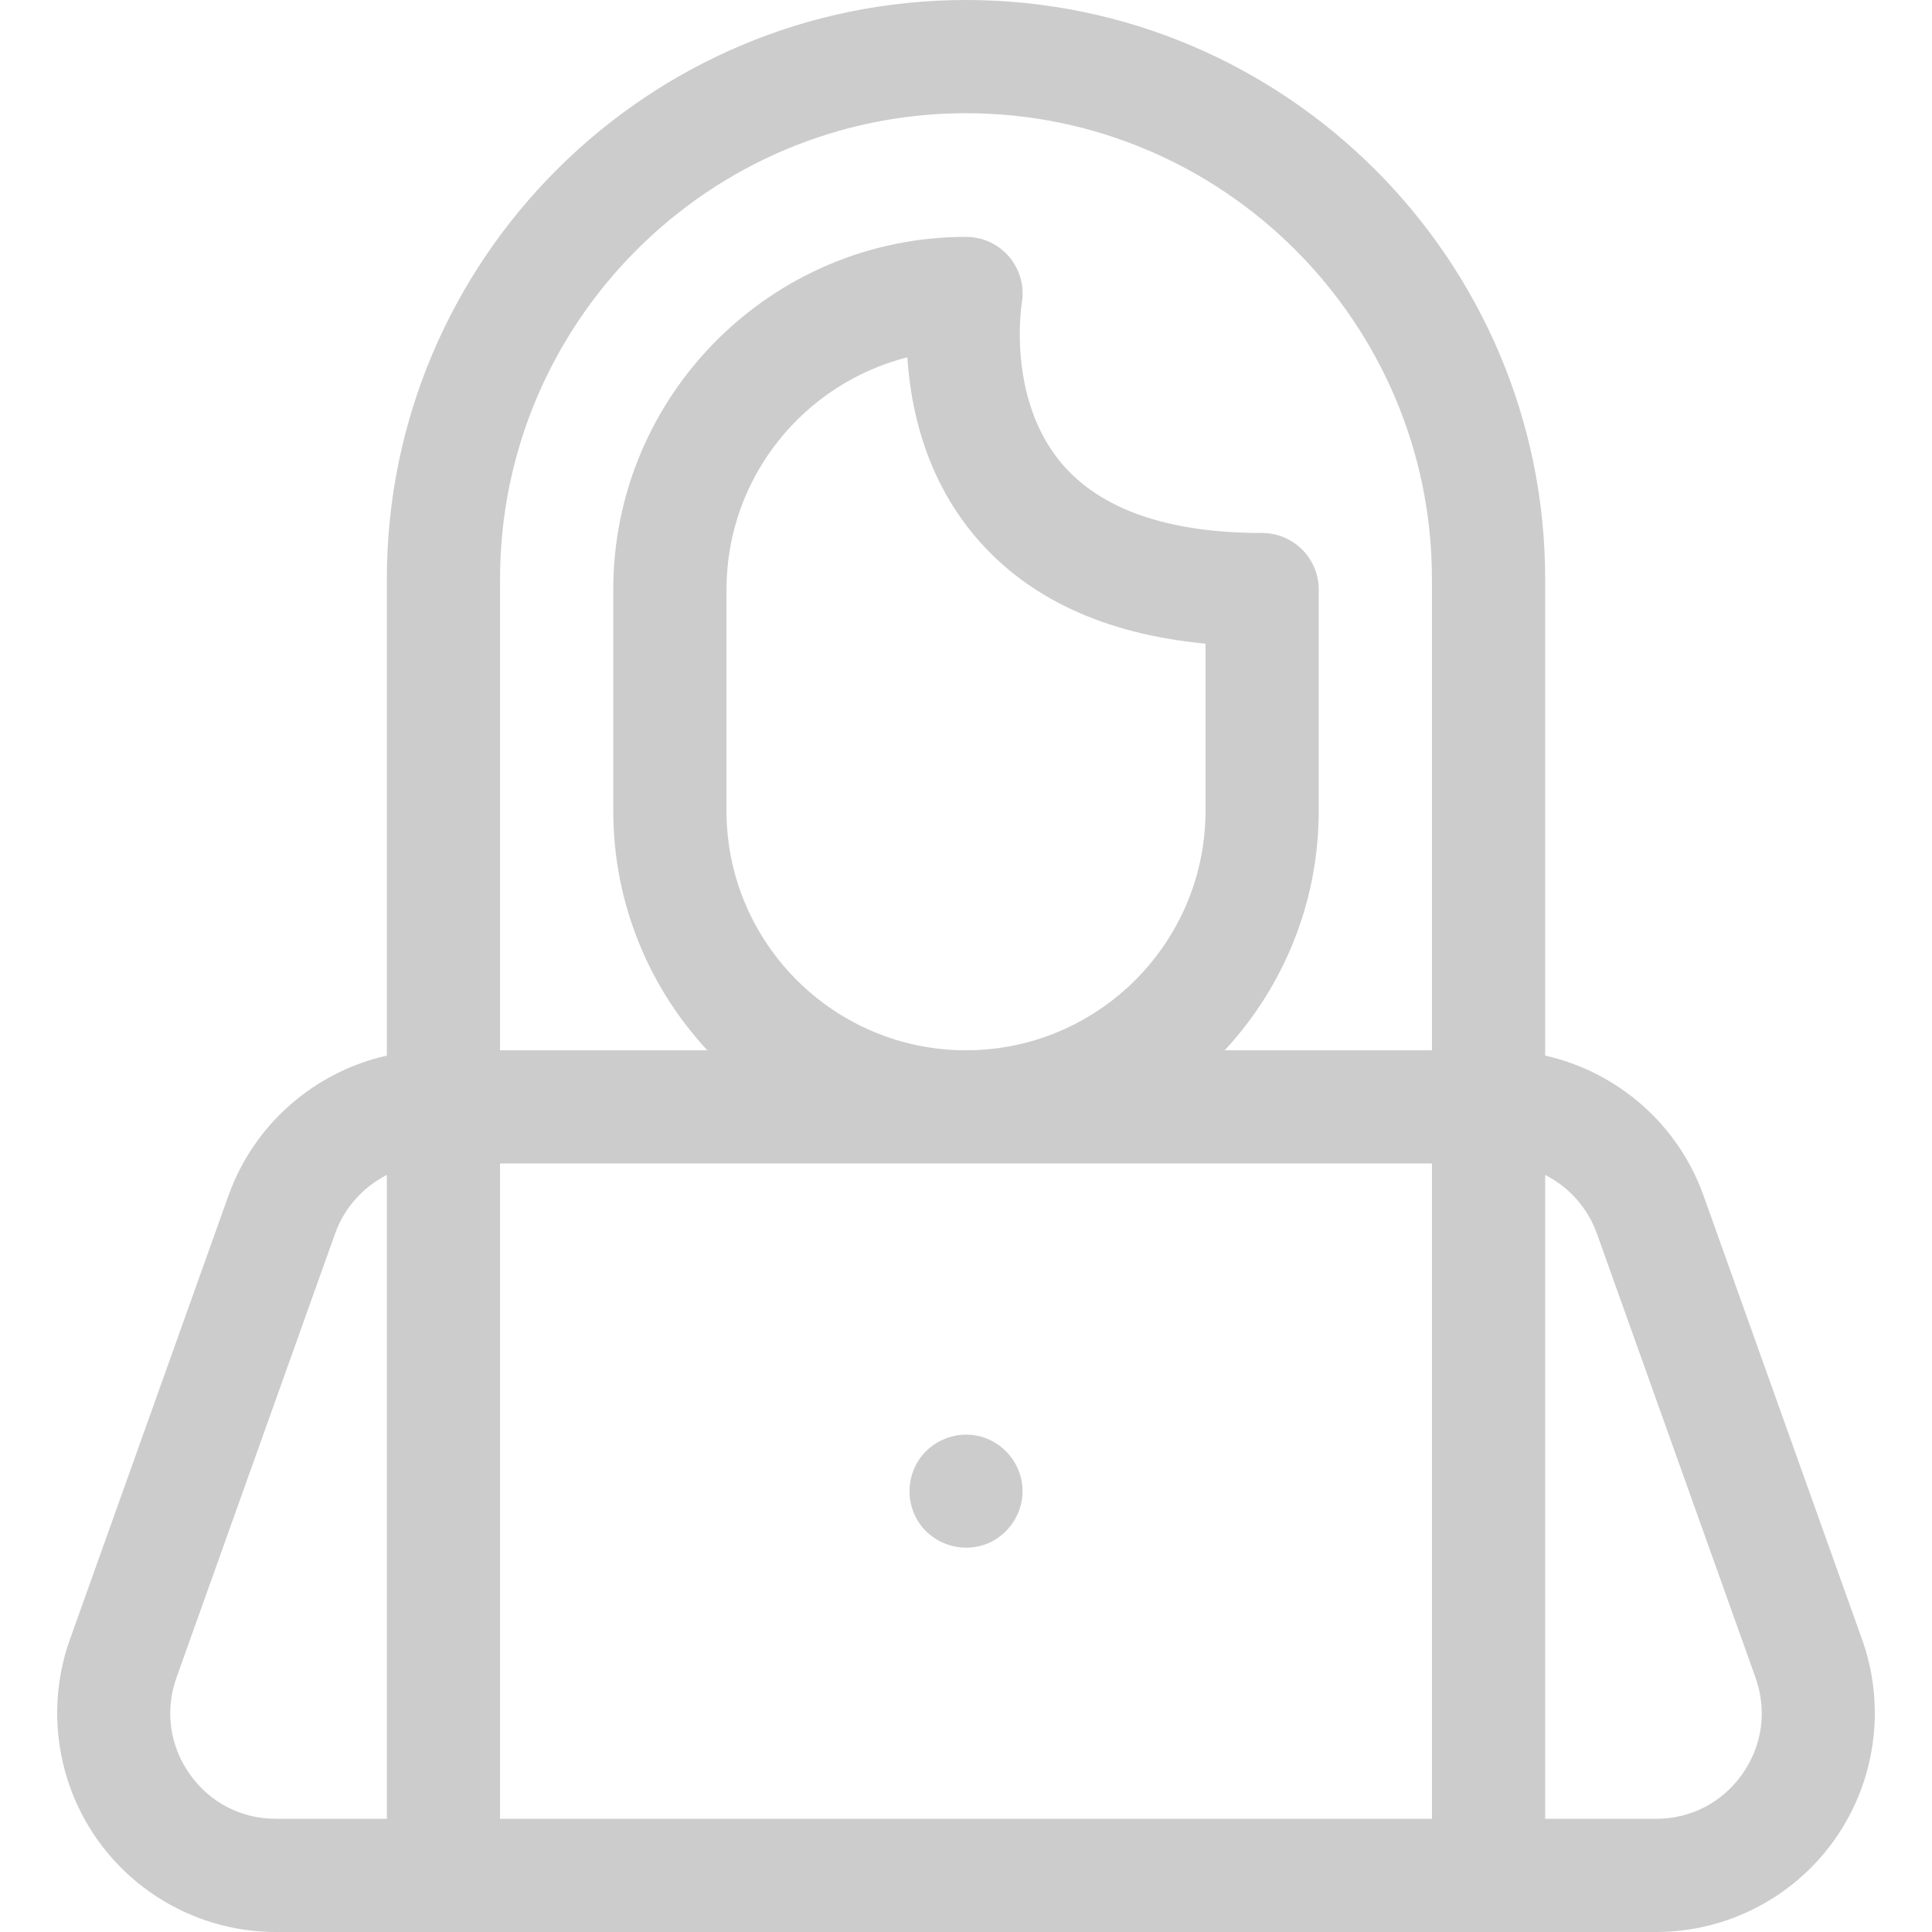 <?xml version="1.0" encoding="UTF-8"?> <svg xmlns="http://www.w3.org/2000/svg" width="40" height="40" viewBox="0 0 40 40" fill="none"> <g clip-path="url(#clip0)"> <path d="M38.552 33.942L35.269 24.752C34.74 23.27 33.484 22.19 31.991 21.855V11.991C31.991 5.379 26.612 0 20 0C13.388 0 8.009 5.379 8.009 11.991V21.855C6.516 22.19 5.26 23.27 4.731 24.752L1.448 33.942C0.952 35.329 1.163 36.876 2.011 38.08C2.858 39.282 4.241 40 5.711 40H34.289C35.759 40 37.142 39.282 37.989 38.08C38.837 36.876 39.048 35.329 38.552 33.942ZM10.353 25.281V24.089H29.647V37.656H10.353V25.281ZM15.041 16.786V12.207C15.041 9.891 16.637 7.941 18.786 7.398C18.853 8.452 19.159 9.876 20.173 11.087C21.253 12.377 22.86 13.128 24.959 13.326V16.786C24.959 19.521 22.735 21.745 20 21.745C17.265 21.745 15.041 19.52 15.041 16.786ZM20 2.344C25.319 2.344 29.647 6.672 29.647 11.991V21.745H25.356C26.564 20.442 27.303 18.699 27.303 16.786V12.207C27.303 11.56 26.779 11.035 26.131 11.035C24.186 11.035 22.79 10.551 21.981 9.596C20.841 8.249 21.151 6.295 21.154 6.282C21.215 5.94 21.121 5.589 20.899 5.323C20.676 5.057 20.347 4.904 20 4.904C15.973 4.904 12.697 8.18 12.697 12.207V16.786C12.697 18.699 13.436 20.442 14.644 21.745H10.353V11.991C10.353 6.672 14.681 2.344 20 2.344ZM3.927 36.73C3.511 36.14 3.412 35.411 3.655 34.73L6.938 25.54C7.13 25.002 7.521 24.574 8.009 24.326V25.281V37.656H5.711C4.992 37.656 4.342 37.319 3.927 36.73ZM36.073 36.73C35.658 37.319 35.008 37.656 34.289 37.656H31.991V24.326C32.479 24.574 32.87 25.002 33.062 25.54L36.345 34.73C36.588 35.411 36.489 36.14 36.073 36.73Z" fill="#CCCCCC"></path> <path d="M21.166 30.758C21.117 30.276 20.768 29.866 20.301 29.741C19.824 29.613 19.299 29.811 19.026 30.223C18.76 30.624 18.766 31.156 19.043 31.55C19.337 31.967 19.884 32.144 20.367 31.986C20.881 31.818 21.221 31.296 21.166 30.758Z" fill="#CCCCCC"></path> </g> <defs> <clipPath id="clip0"> <rect width="40" height="40" fill="white"></rect> </clipPath> </defs> </svg> 